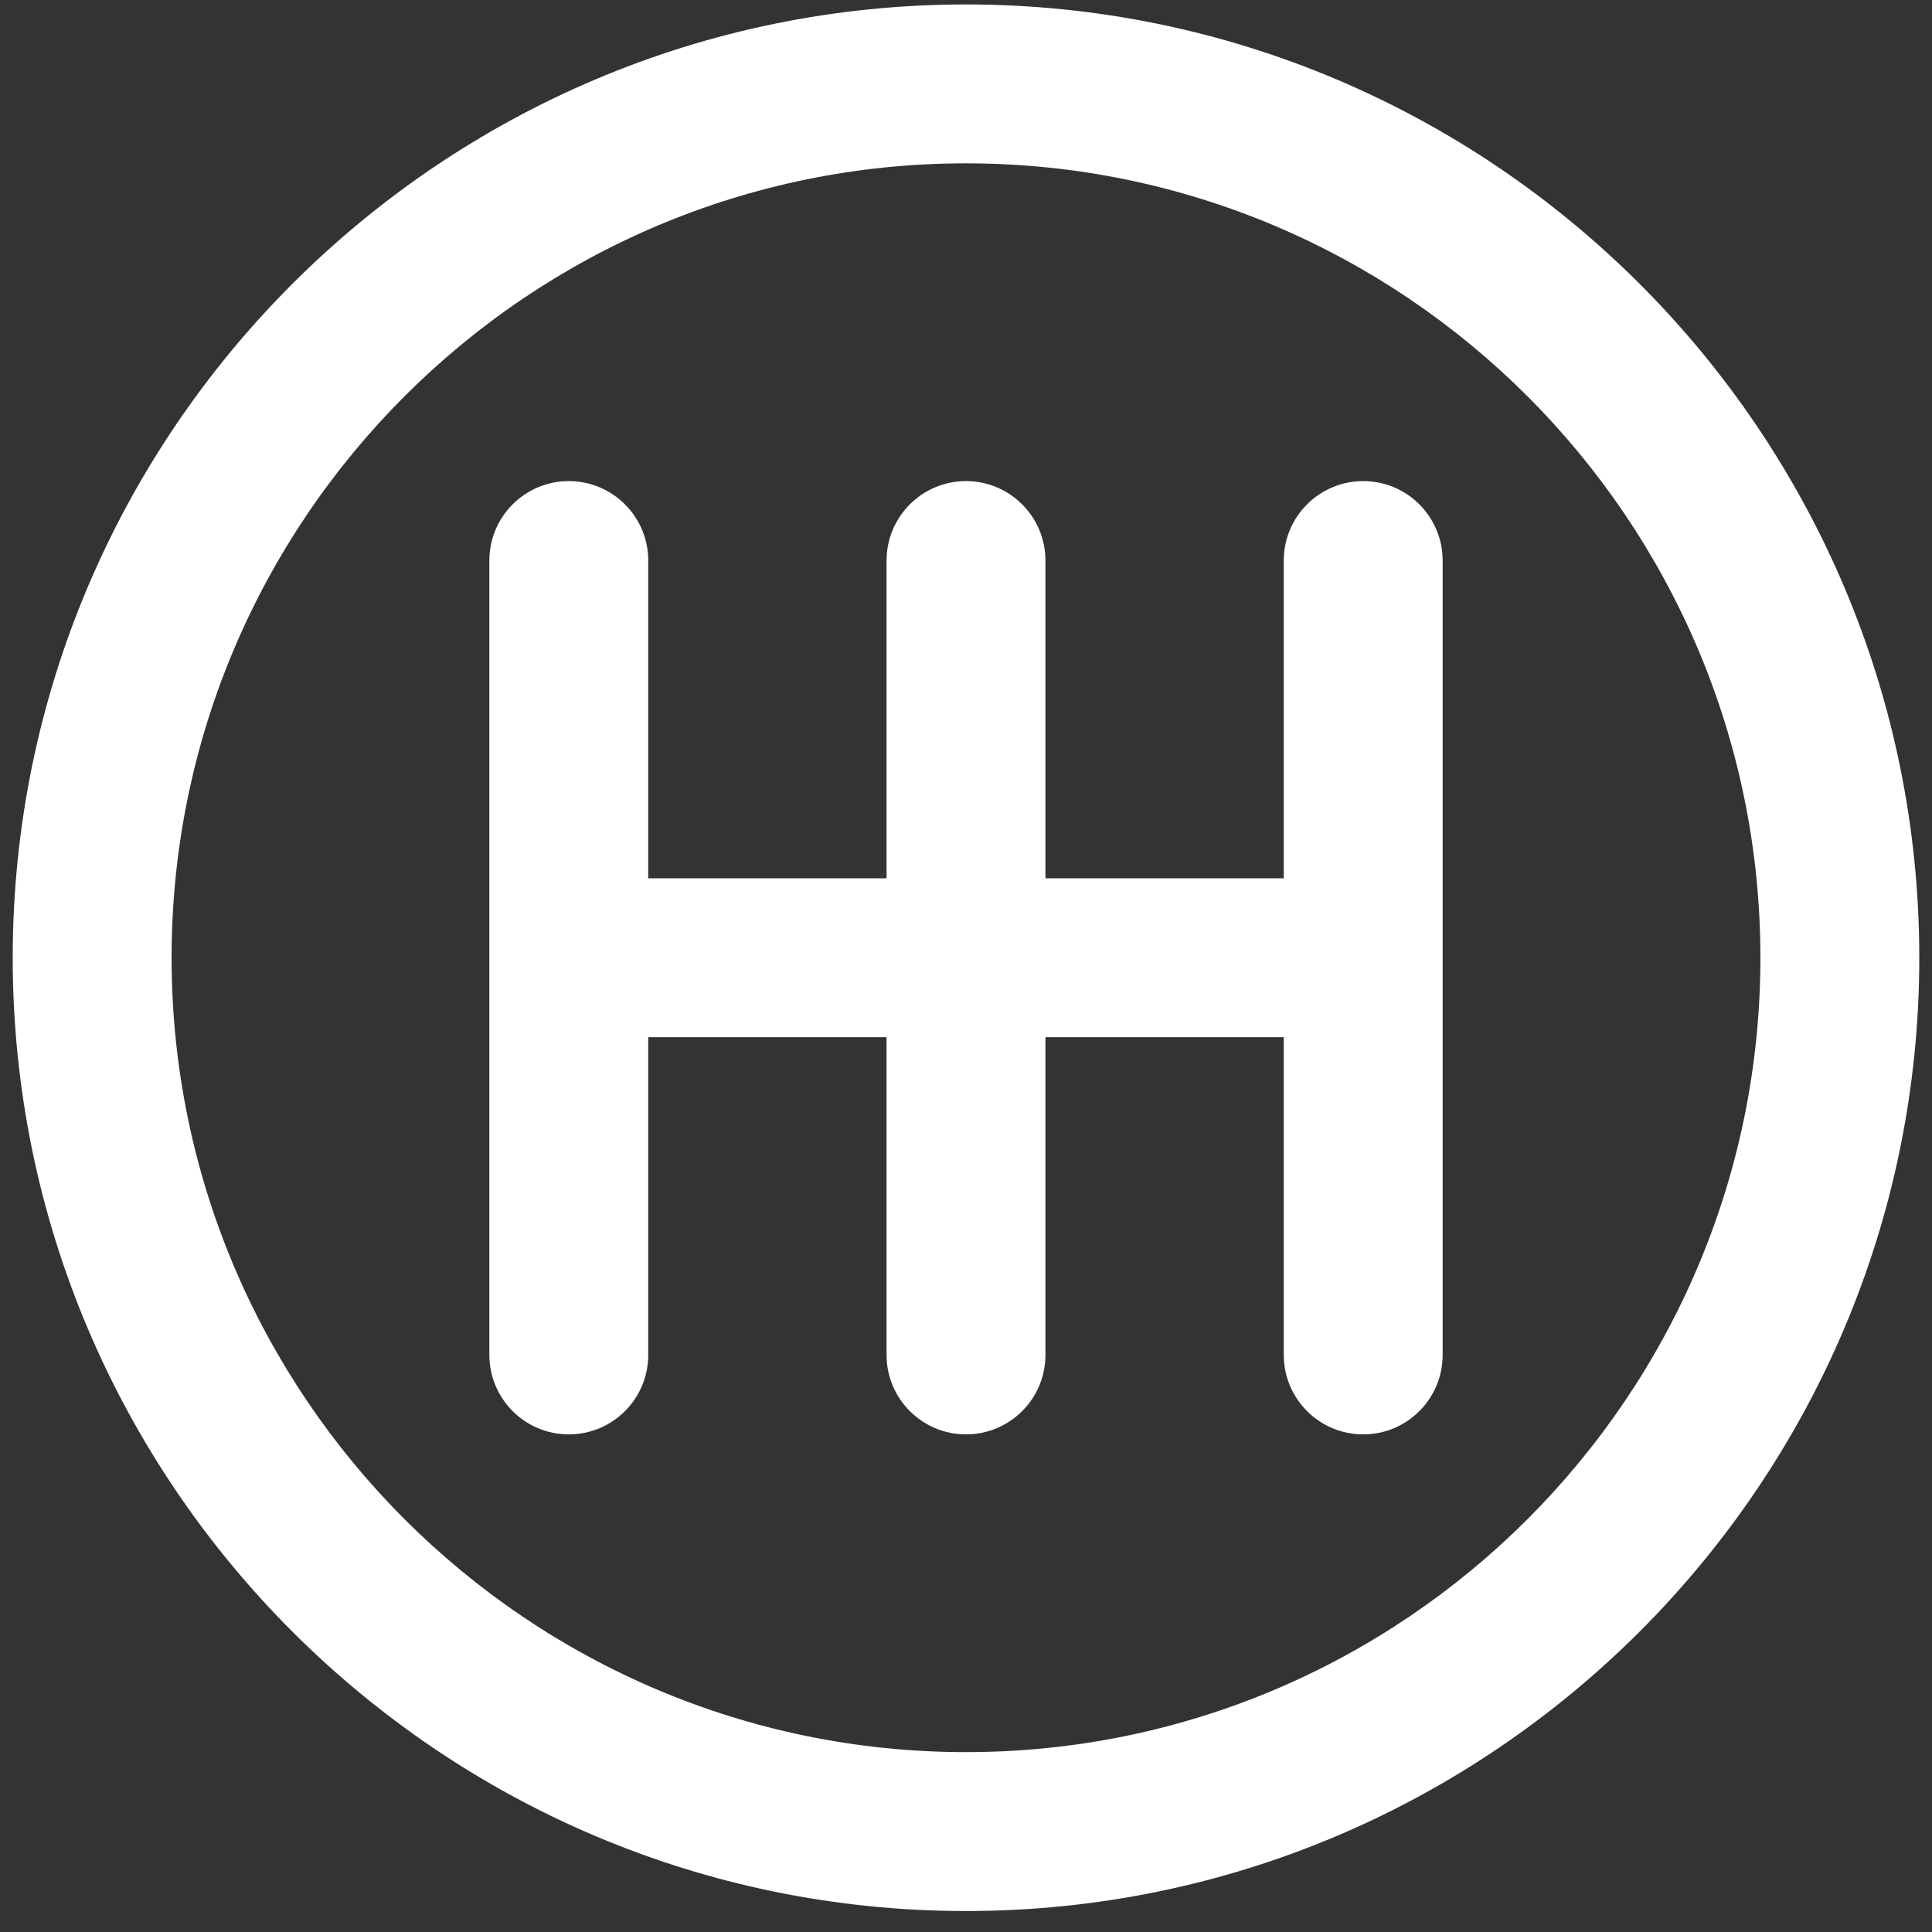 <svg width="76" height="76" viewBox="0 0 76 76" fill="none" xmlns="http://www.w3.org/2000/svg">
<rect x="0" y="0" width="76" height="76" fill="#333333" stroke="none"/>
<path fill-rule="evenodd" clip-rule="evenodd" d="M38 0.175C17.322 0.175 0.5 16.997 0.5 37.675C0.5 58.352 17.322 75.175 38 75.175C58.678 75.175 75.5 58.352 75.5 37.675C75.5 16.997 58.678 0.175 38 0.175ZM38 68.924C20.769 68.924 6.75 54.906 6.75 37.675C6.75 20.444 20.769 6.425 38 6.425C55.231 6.425 69.25 20.444 69.25 37.675C69.25 54.906 55.231 68.924 38 68.924Z" fill="white"/>
<path fill-rule="evenodd" clip-rule="evenodd" d="M53.625 18.925C51.9 18.925 50.5 20.325 50.5 22.05V34.55H41.125V22.05C41.125 20.325 39.725 18.925 38 18.925C36.275 18.925 34.875 20.325 34.875 22.05V34.55H25.5V22.05C25.5 20.325 24.1 18.925 22.375 18.925C20.65 18.925 19.25 20.325 19.25 22.05V53.3C19.25 55.025 20.65 56.425 22.375 56.425C24.1 56.425 25.5 55.025 25.5 53.3V40.8H34.875V53.3C34.875 55.025 36.275 56.425 38 56.425C39.725 56.425 41.125 55.025 41.125 53.3V40.8H50.5V53.3C50.5 55.025 51.9 56.425 53.625 56.425C55.35 56.425 56.75 55.025 56.75 53.3V22.05C56.75 20.325 55.35 18.925 53.625 18.925Z" fill="white"/>
</svg>
